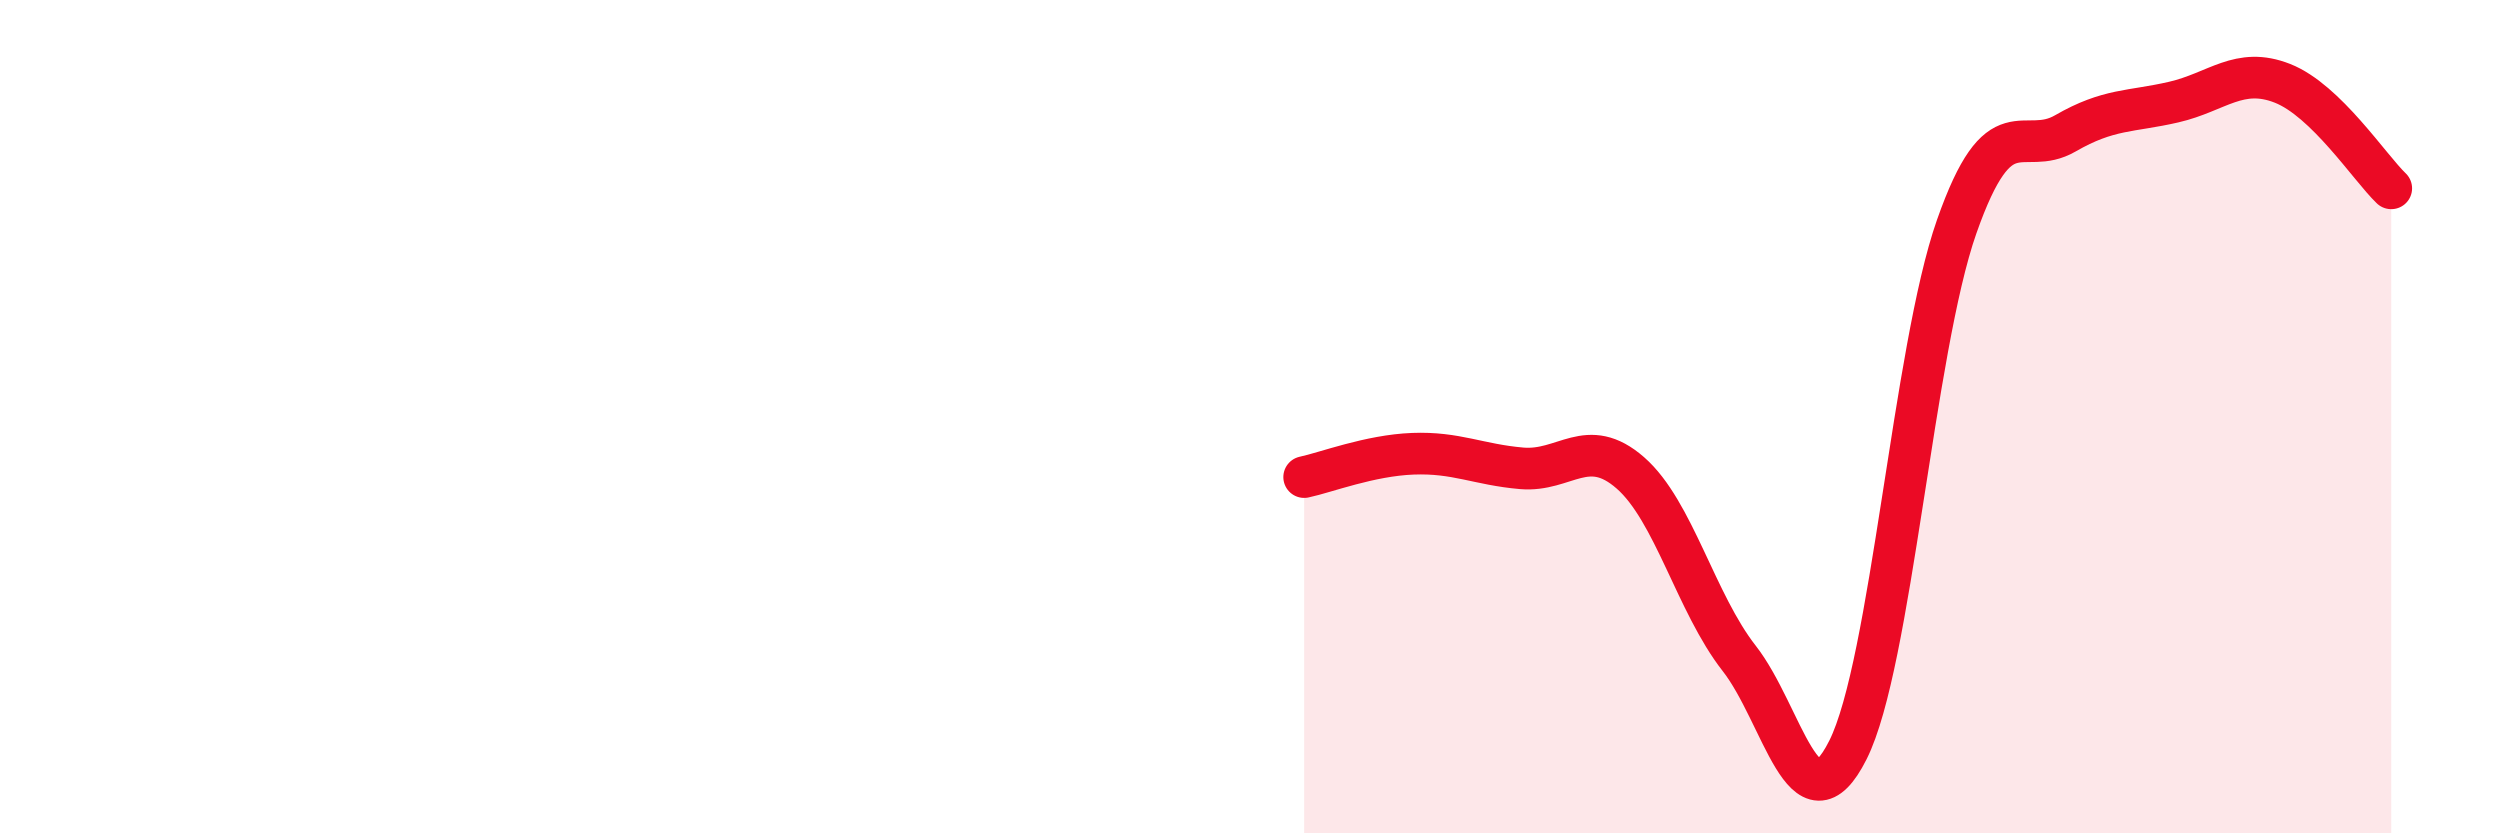 
    <svg width="60" height="20" viewBox="0 0 60 20" xmlns="http://www.w3.org/2000/svg">
      <path
        d="M 31.3,11.45 C 31.82,11.34 32.87,10.93 33.91,10.89 C 34.95,10.85 35.48,11.15 36.52,11.24 C 37.56,11.33 38.09,10.44 39.13,11.35 C 40.17,12.26 40.7,14.47 41.74,15.8 C 42.78,17.13 43.31,20.07 44.35,18 C 45.39,15.93 45.92,8.4 46.96,5.44 C 48,2.48 48.53,3.8 49.57,3.2 C 50.61,2.6 51.13,2.69 52.17,2.45 C 53.21,2.21 53.74,1.59 54.78,2 C 55.82,2.41 56.87,4.02 57.39,4.52L57.39 20L31.3 20Z"
        fill="#EB0A25"
        opacity="0.1"
        stroke-linecap="round"
        stroke-linejoin="round"
      />
      <path
        d="M 31.3,11.45 C 31.82,11.34 32.87,10.93 33.91,10.89 C 34.95,10.85 35.48,11.15 36.52,11.24 C 37.56,11.33 38.09,10.44 39.13,11.35 C 40.17,12.26 40.7,14.47 41.74,15.8 C 42.78,17.13 43.31,20.07 44.35,18 C 45.39,15.93 45.92,8.4 46.96,5.44 C 48,2.48 48.53,3.8 49.57,3.2 C 50.61,2.6 51.13,2.69 52.17,2.45 C 53.21,2.21 53.74,1.59 54.78,2 C 55.82,2.41 56.87,4.02 57.39,4.52"
        stroke="#EB0A25"
        stroke-width="1"
        fill="none"
        stroke-linecap="round"
        stroke-linejoin="round"
      />
    </svg>
  